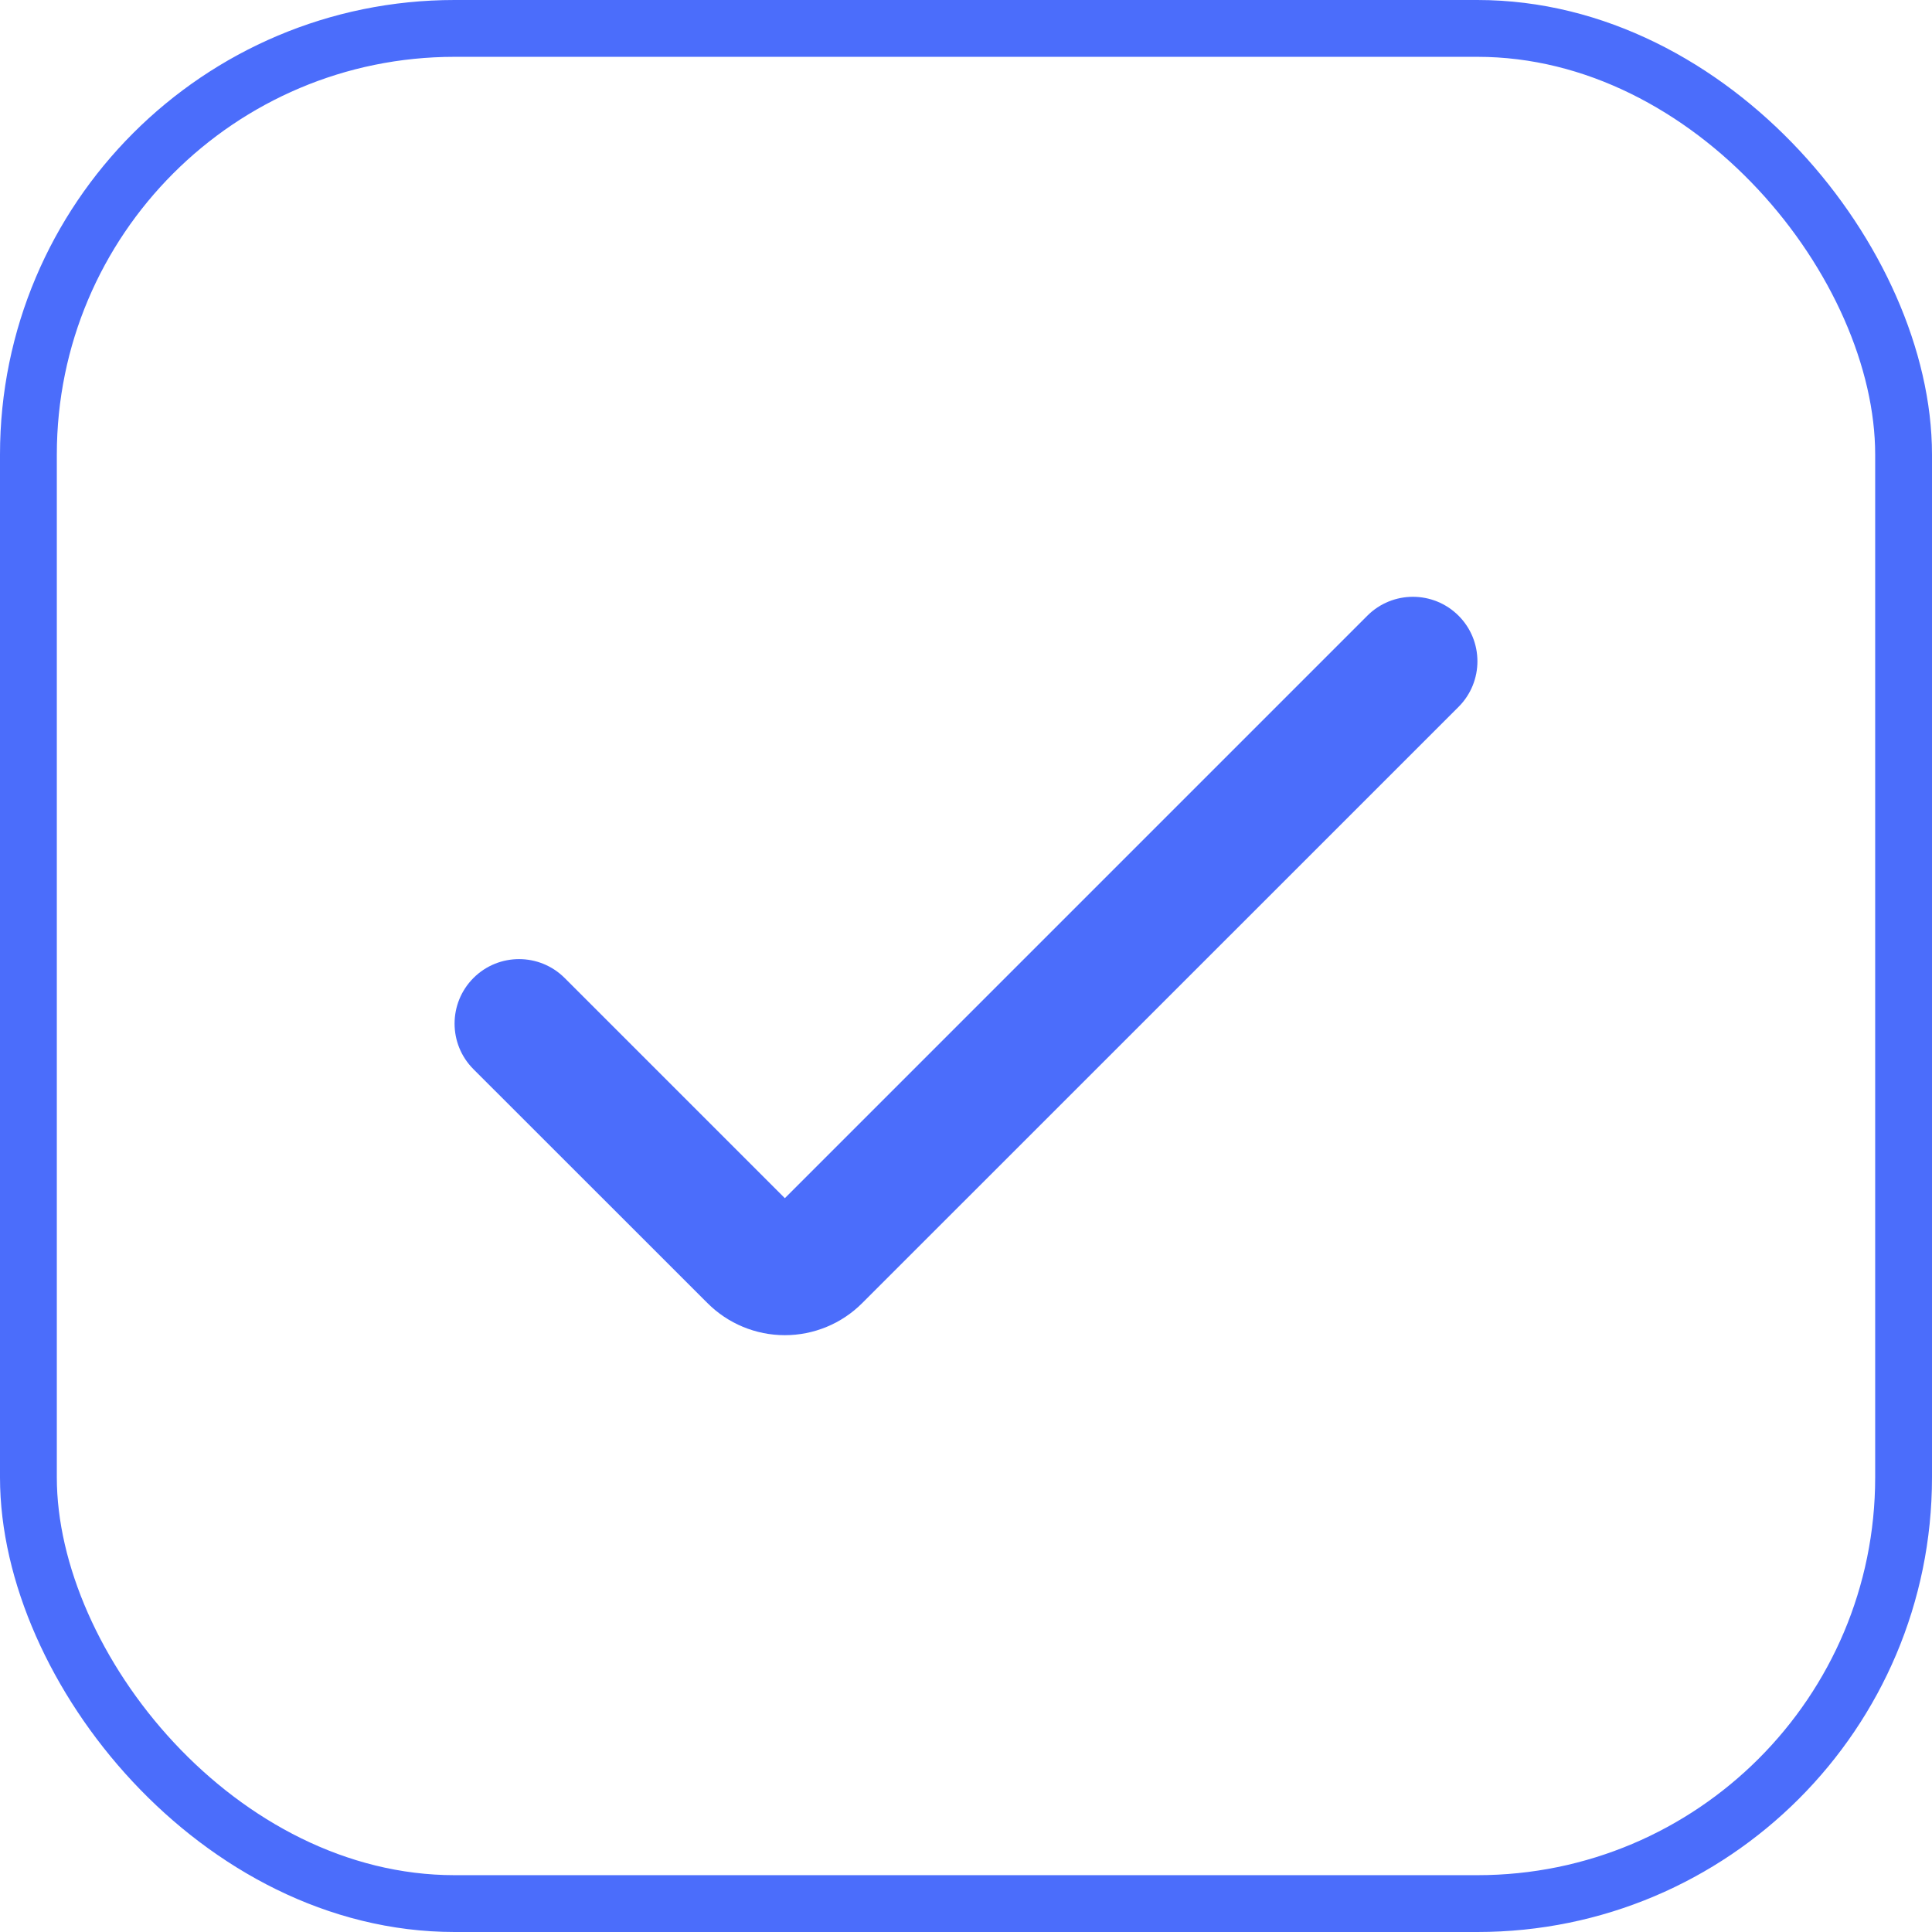<svg width="34" height="34" viewBox="0 0 34 34" fill="none" xmlns="http://www.w3.org/2000/svg">
<rect x="0.5" y="0.5" width="33" height="33" rx="7.5" stroke="#4B6DFB"/>
<path d="M13.812 23.497C13.301 23.497 12.811 23.294 12.45 22.932L8.332 18.816C7.889 18.373 7.889 17.655 8.332 17.211C8.775 16.768 9.494 16.768 9.937 17.211L13.812 21.086L24.063 10.835C24.506 10.392 25.224 10.392 25.668 10.835C26.111 11.278 26.111 11.997 25.668 12.44L15.174 22.932C14.813 23.294 14.323 23.497 13.812 23.497Z" fill="#4B6DFB"/>
</svg>
